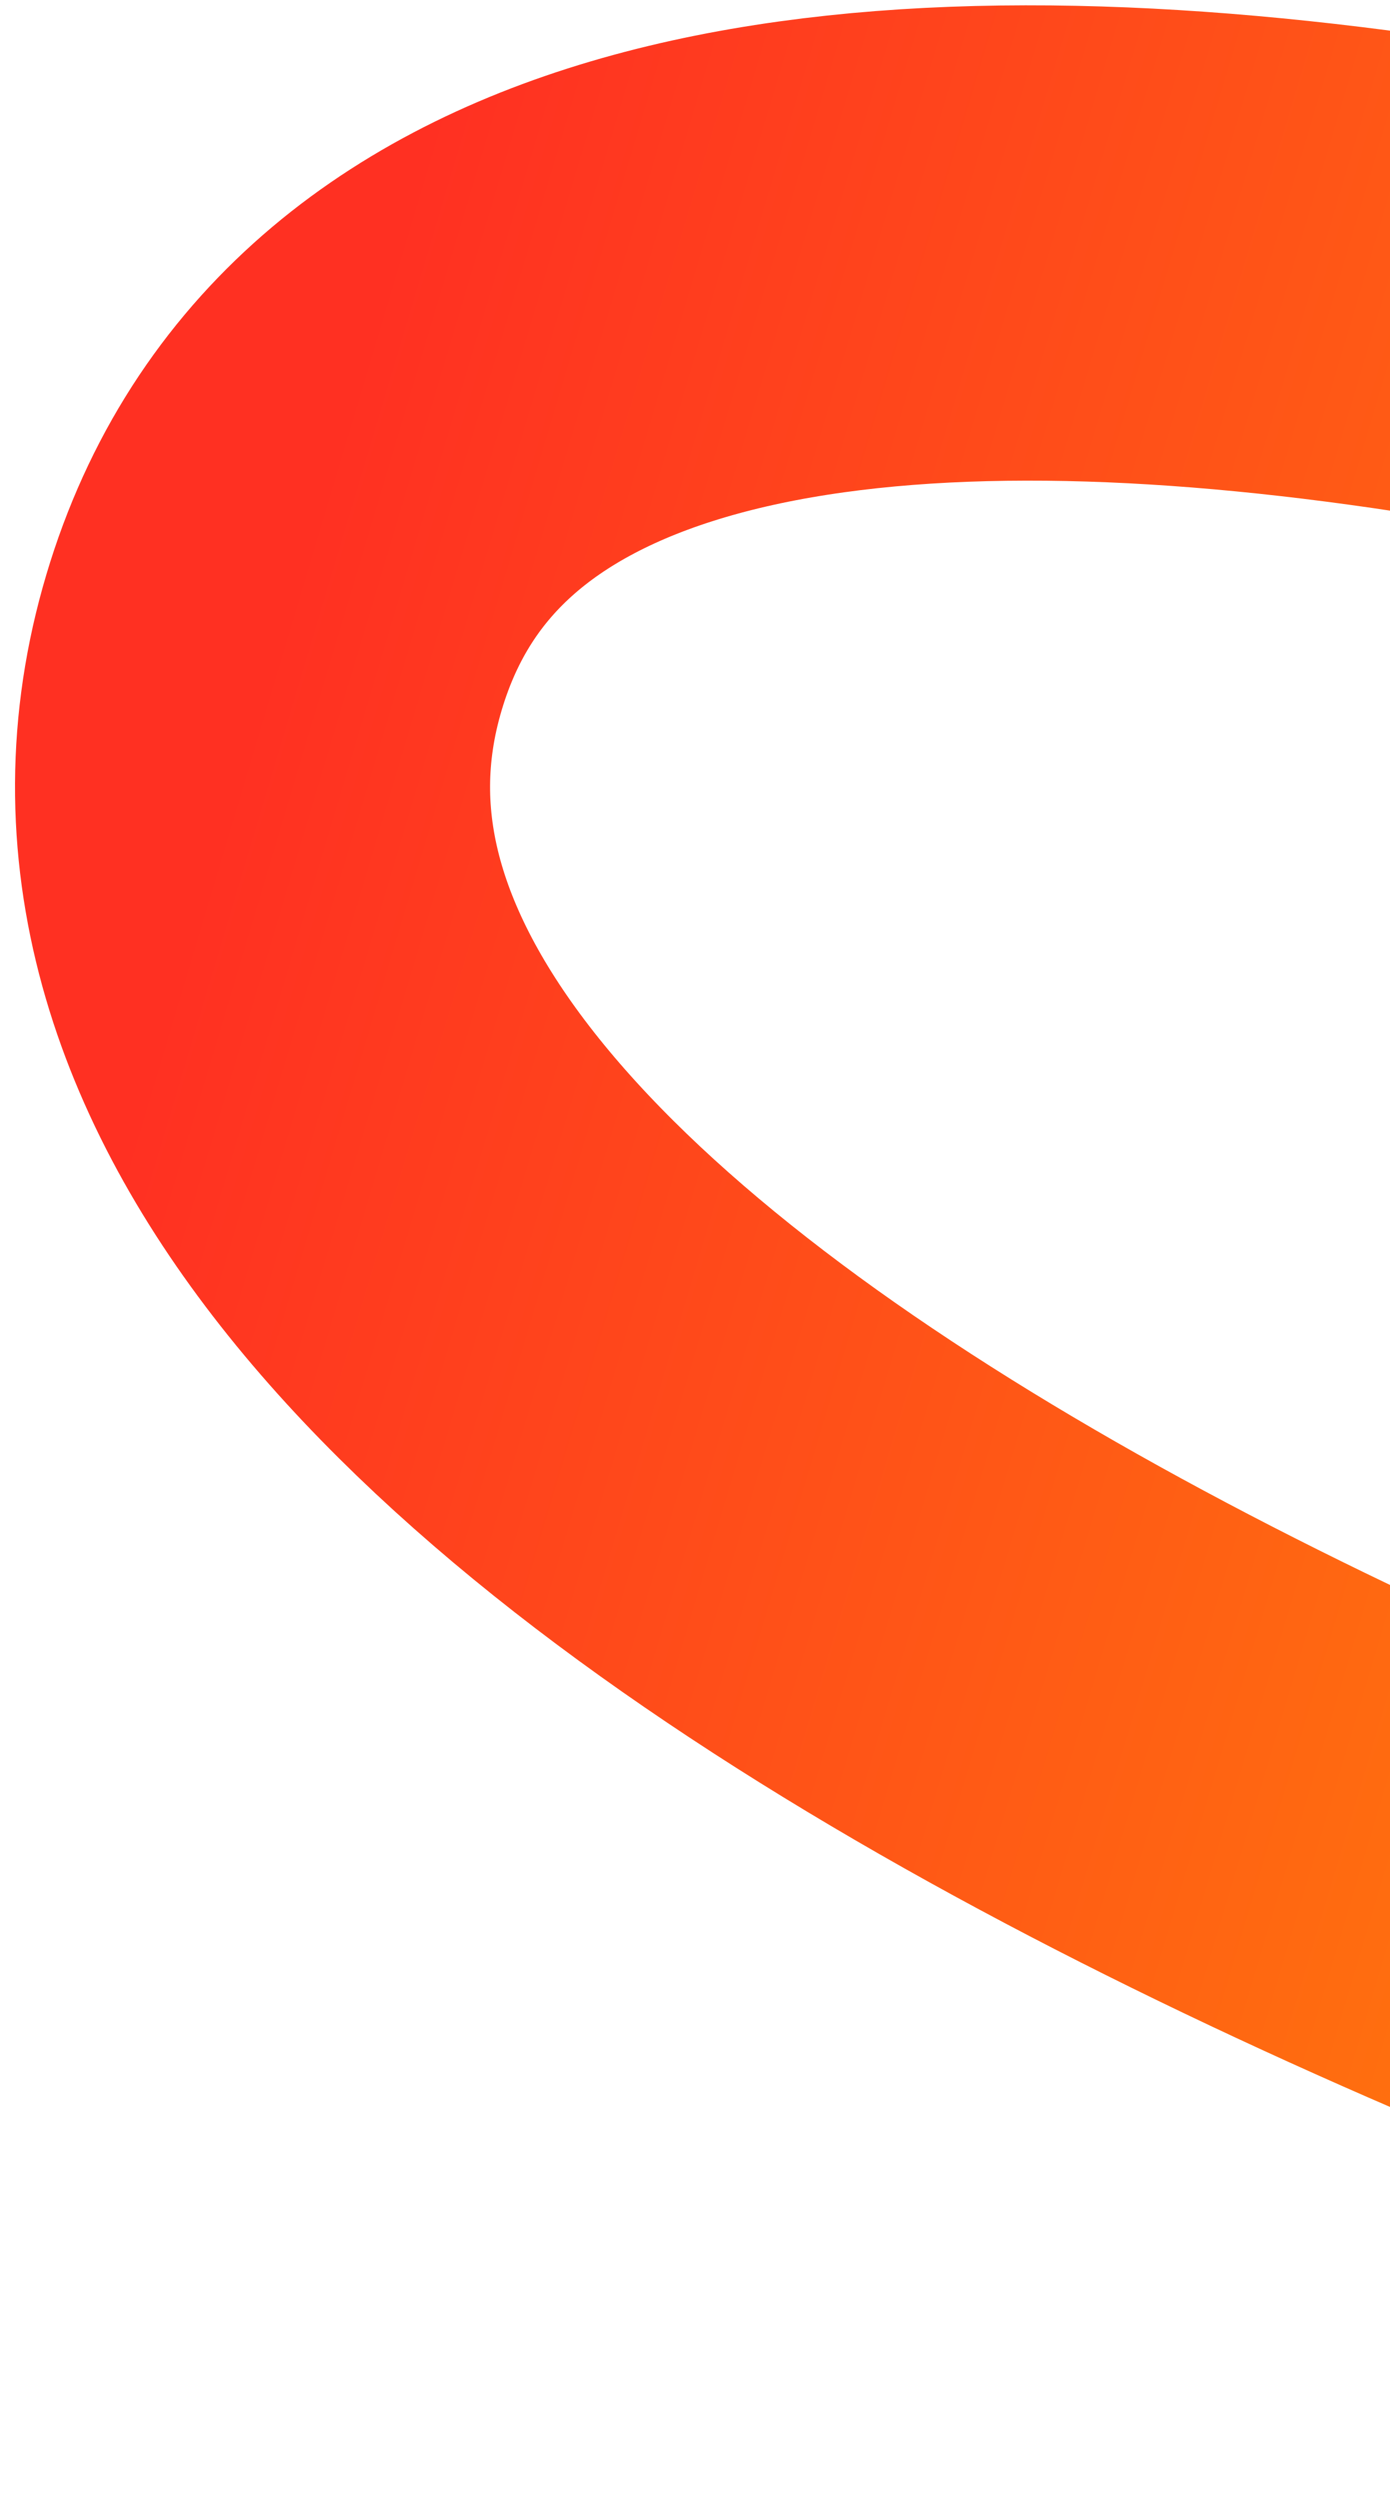 <?xml version="1.0" encoding="UTF-8"?> <svg xmlns="http://www.w3.org/2000/svg" width="79" height="142" viewBox="0 0 79 142" fill="none"><path d="M162.65 40.311C118.653 21.065 27.613 -6.543 15.429 36.992C3.246 80.526 97.568 116.004 146.253 128.302" stroke="url(#paint0_linear_219_523)" stroke-width="27"></path><defs><linearGradient id="paint0_linear_219_523" x1="159.345" y1="84.521" x2="14.192" y2="41.113" gradientUnits="userSpaceOnUse"><stop stop-color="#FFA000"></stop><stop offset="1" stop-color="#FF3022"></stop></linearGradient></defs></svg> 